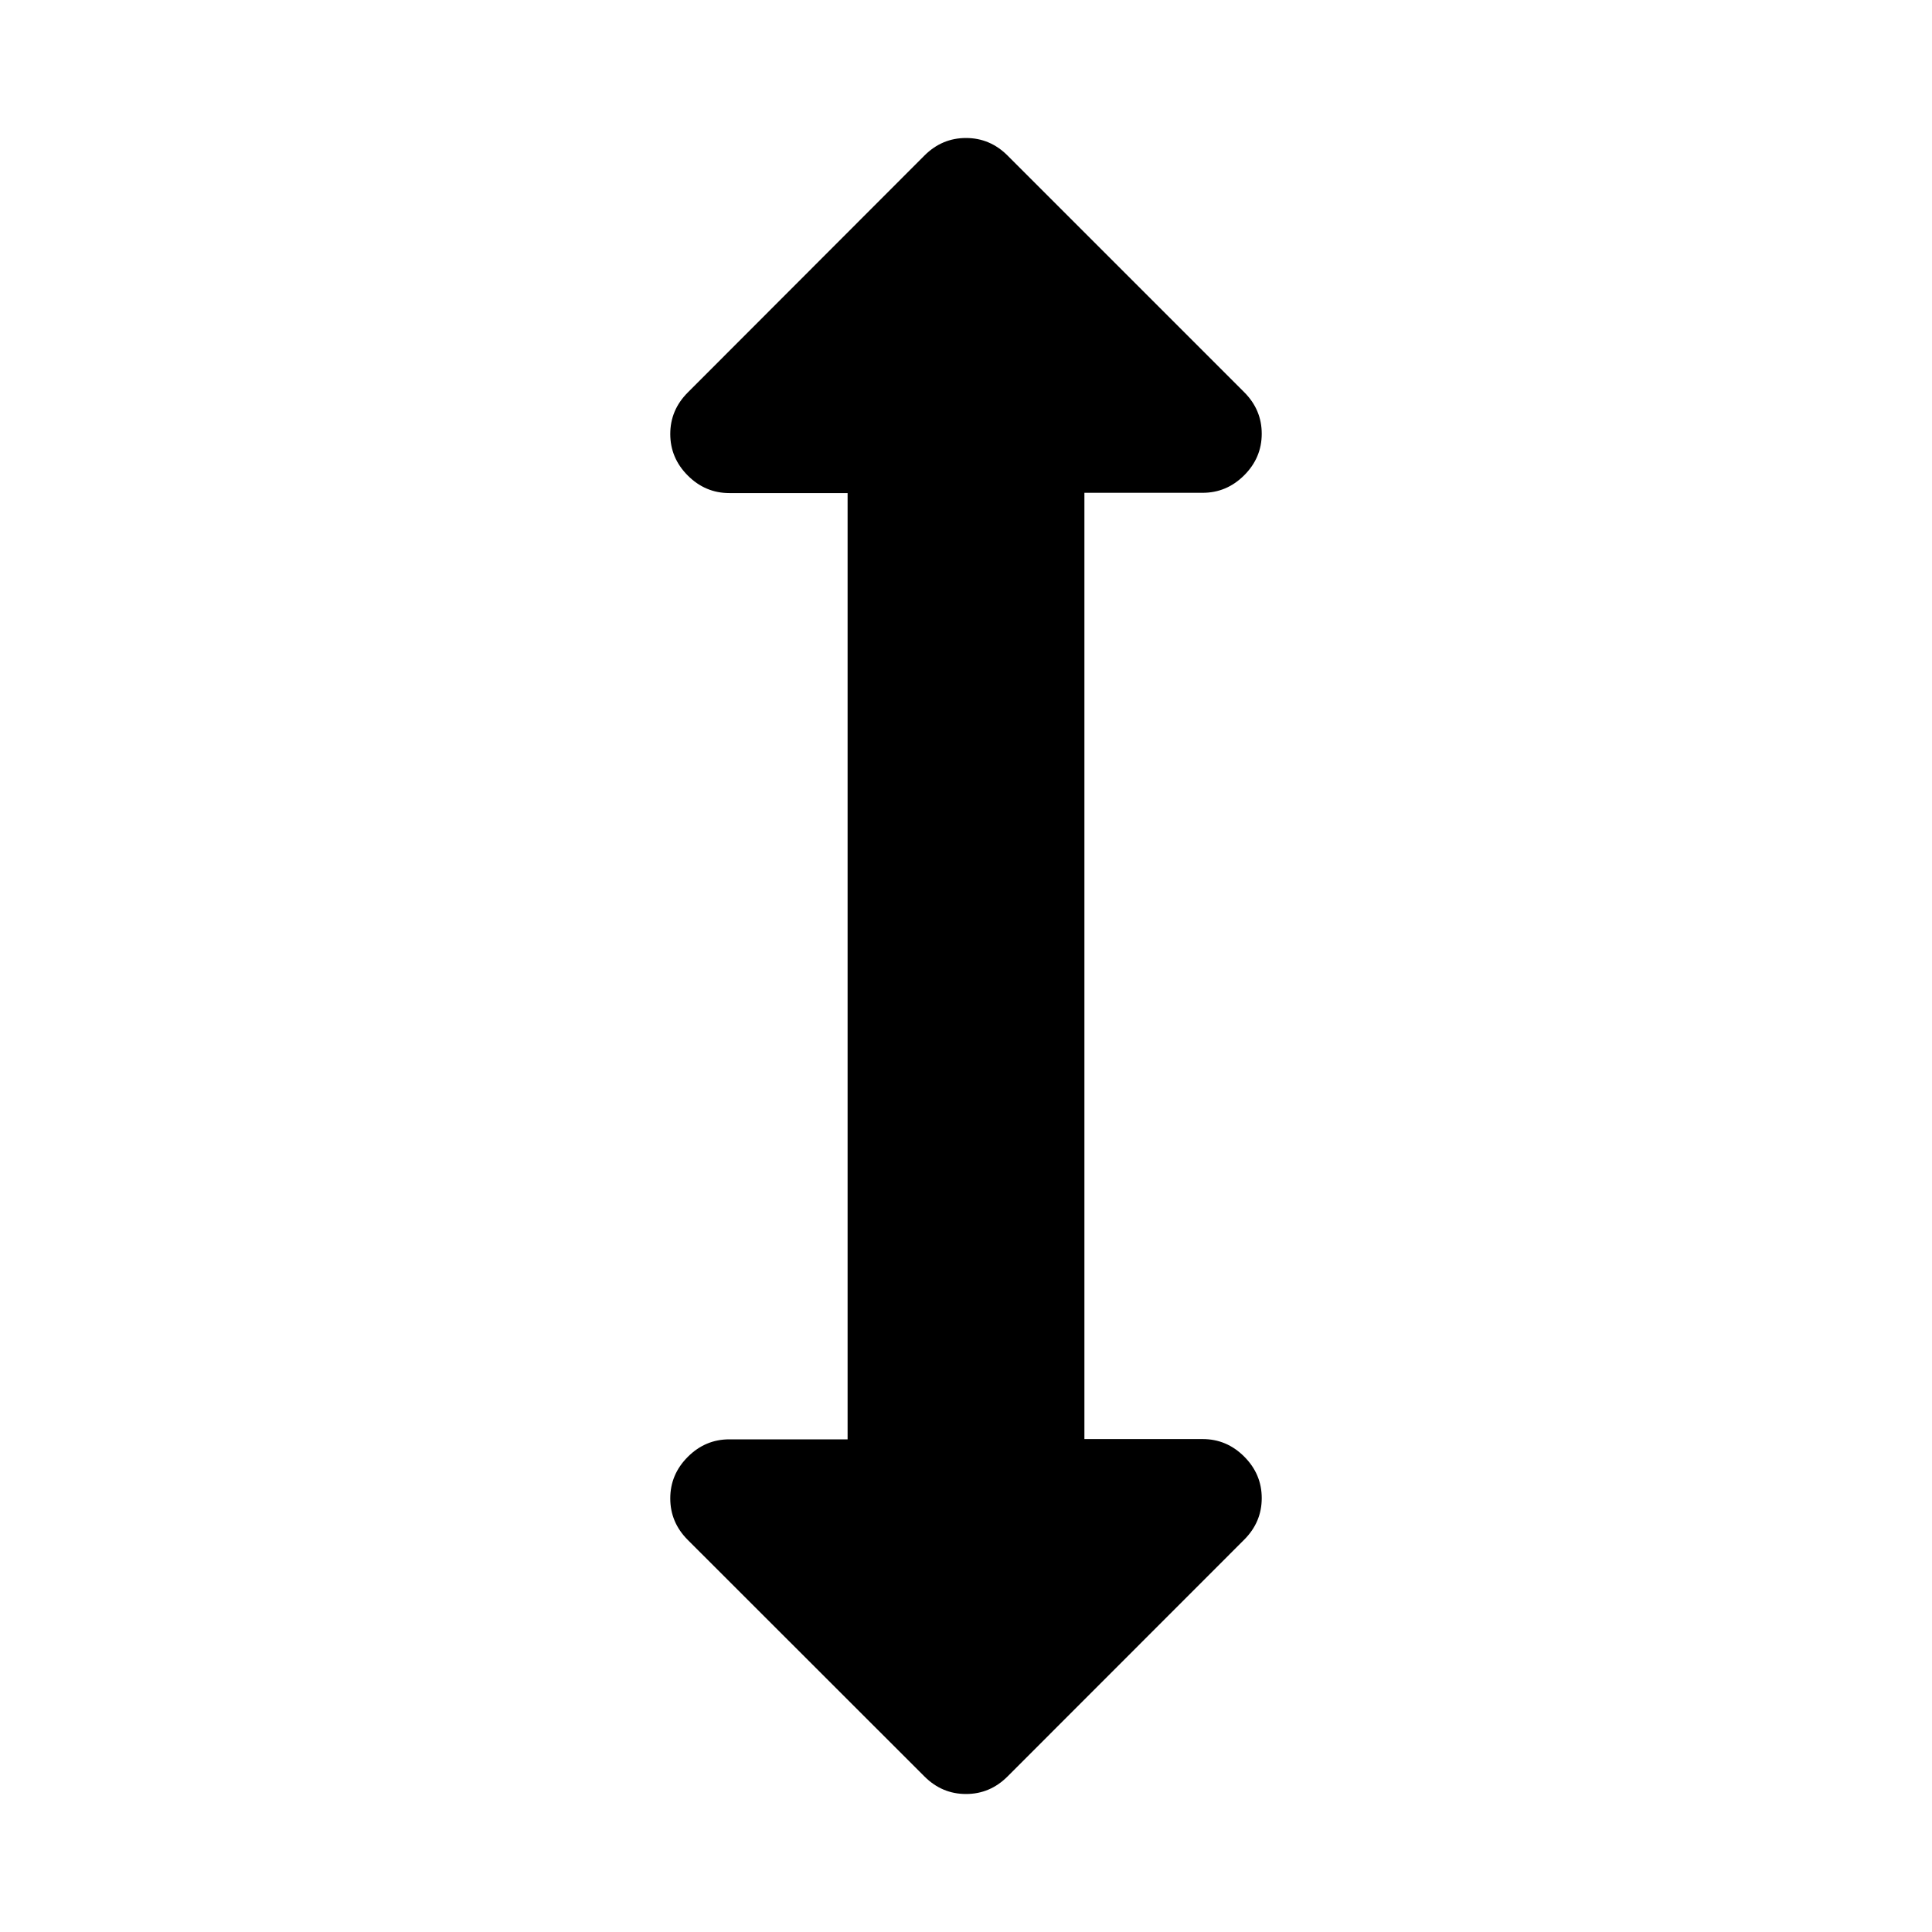<?xml version="1.0" encoding="utf-8"?><!-- Скачано с сайта svg4.ru / Downloaded from svg4.ru -->
<svg fill="#000000" width="800px" height="800px" viewBox="0 0 14 14" role="img" focusable="false" aria-hidden="true" xmlns="http://www.w3.org/2000/svg"><path d="m 9.143,3.143 q 0,0.174 -0.127,0.301 -0.127,0.127 -0.301,0.127 l -0.857,0 0,6.857 0.857,0 q 0.174,0 0.301,0.127 0.127,0.127 0.127,0.301 0,0.174 -0.127,0.301 L 7.301,12.873 Q 7.174,13 7,13 6.826,13 6.699,12.873 L 4.984,11.159 q -0.127,-0.127 -0.127,-0.301 0,-0.174 0.127,-0.301 0.127,-0.127 0.301,-0.127 l 0.857,0 0,-6.857 -0.857,0 q -0.174,0 -0.301,-0.127 -0.127,-0.127 -0.127,-0.301 0,-0.174 0.127,-0.301 L 6.699,1.127 Q 6.826,1 7,1 7.174,1 7.301,1.127 L 9.016,2.842 Q 9.143,2.969 9.143,3.143 Z"/></svg>